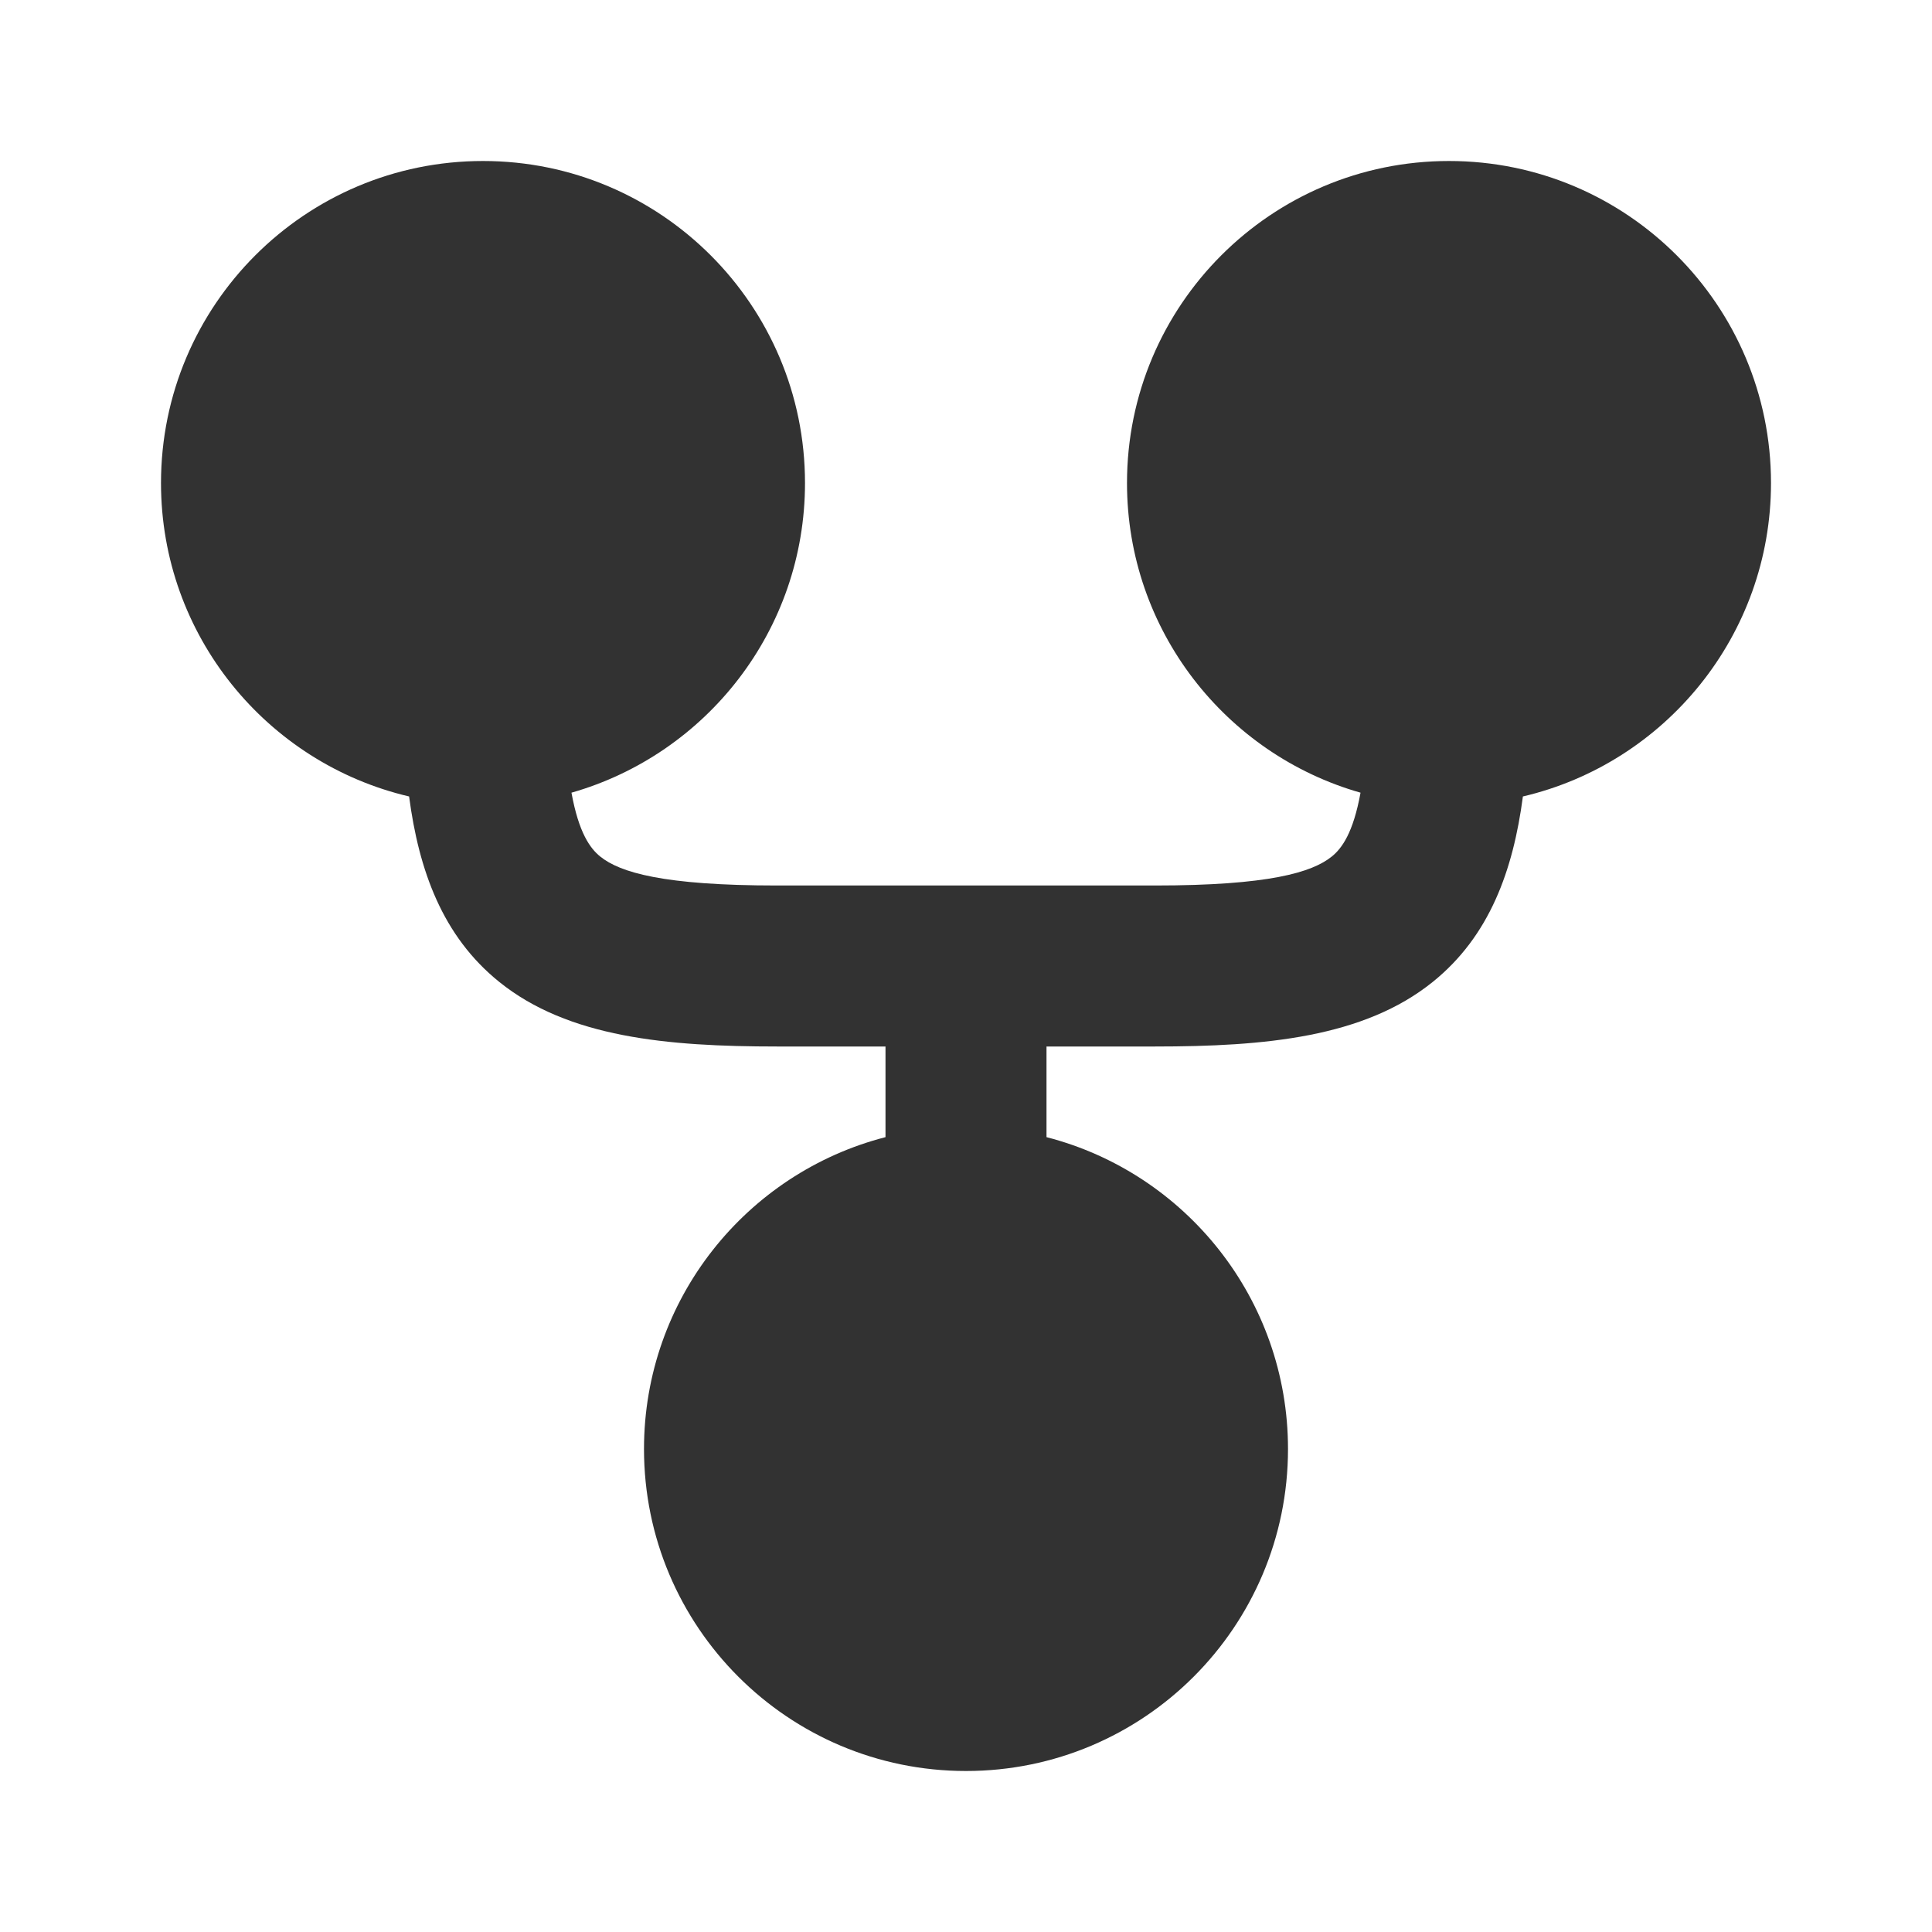 <?xml version="1.0" encoding="utf-8"?><!-- Uploaded to: SVG Repo, www.svgrepo.com, Generator: SVG Repo Mixer Tools -->
<svg width="800px" height="800px" viewBox="0 0 24 24" fill="none" xmlns="http://www.w3.org/2000/svg">
<rect width="24" height="24" fill="white"/>
<path fill-rule="evenodd" clip-rule="evenodd" d="M2 6C2 3.791 3.791 2 6 2C8.209 2 10 3.791 10 6C10 7.828 8.774 9.369 7.099 9.847C7.19 10.347 7.331 10.539 7.456 10.64C7.701 10.838 8.24 11 9.652 11H14.348C15.76 11 16.299 10.838 16.544 10.64C16.669 10.539 16.81 10.347 16.901 9.847C15.226 9.37 14 7.828 14 6C14 3.791 15.791 2 18 2C20.209 2 22 3.791 22 6C22 7.893 20.684 9.48 18.918 9.894C18.797 10.812 18.504 11.629 17.799 12.197C16.943 12.888 15.713 13 14.348 13H13V14.126C14.725 14.57 16 16.136 16 18C16 20.209 14.209 22 12 22C9.791 22 8 20.209 8 18C8 16.136 9.275 14.57 11 14.126V13H9.652C8.288 13 7.057 12.888 6.201 12.197C5.496 11.629 5.203 10.812 5.082 9.894C3.316 9.48 2 7.893 2 6Z" fill="#323232"/>
</svg>